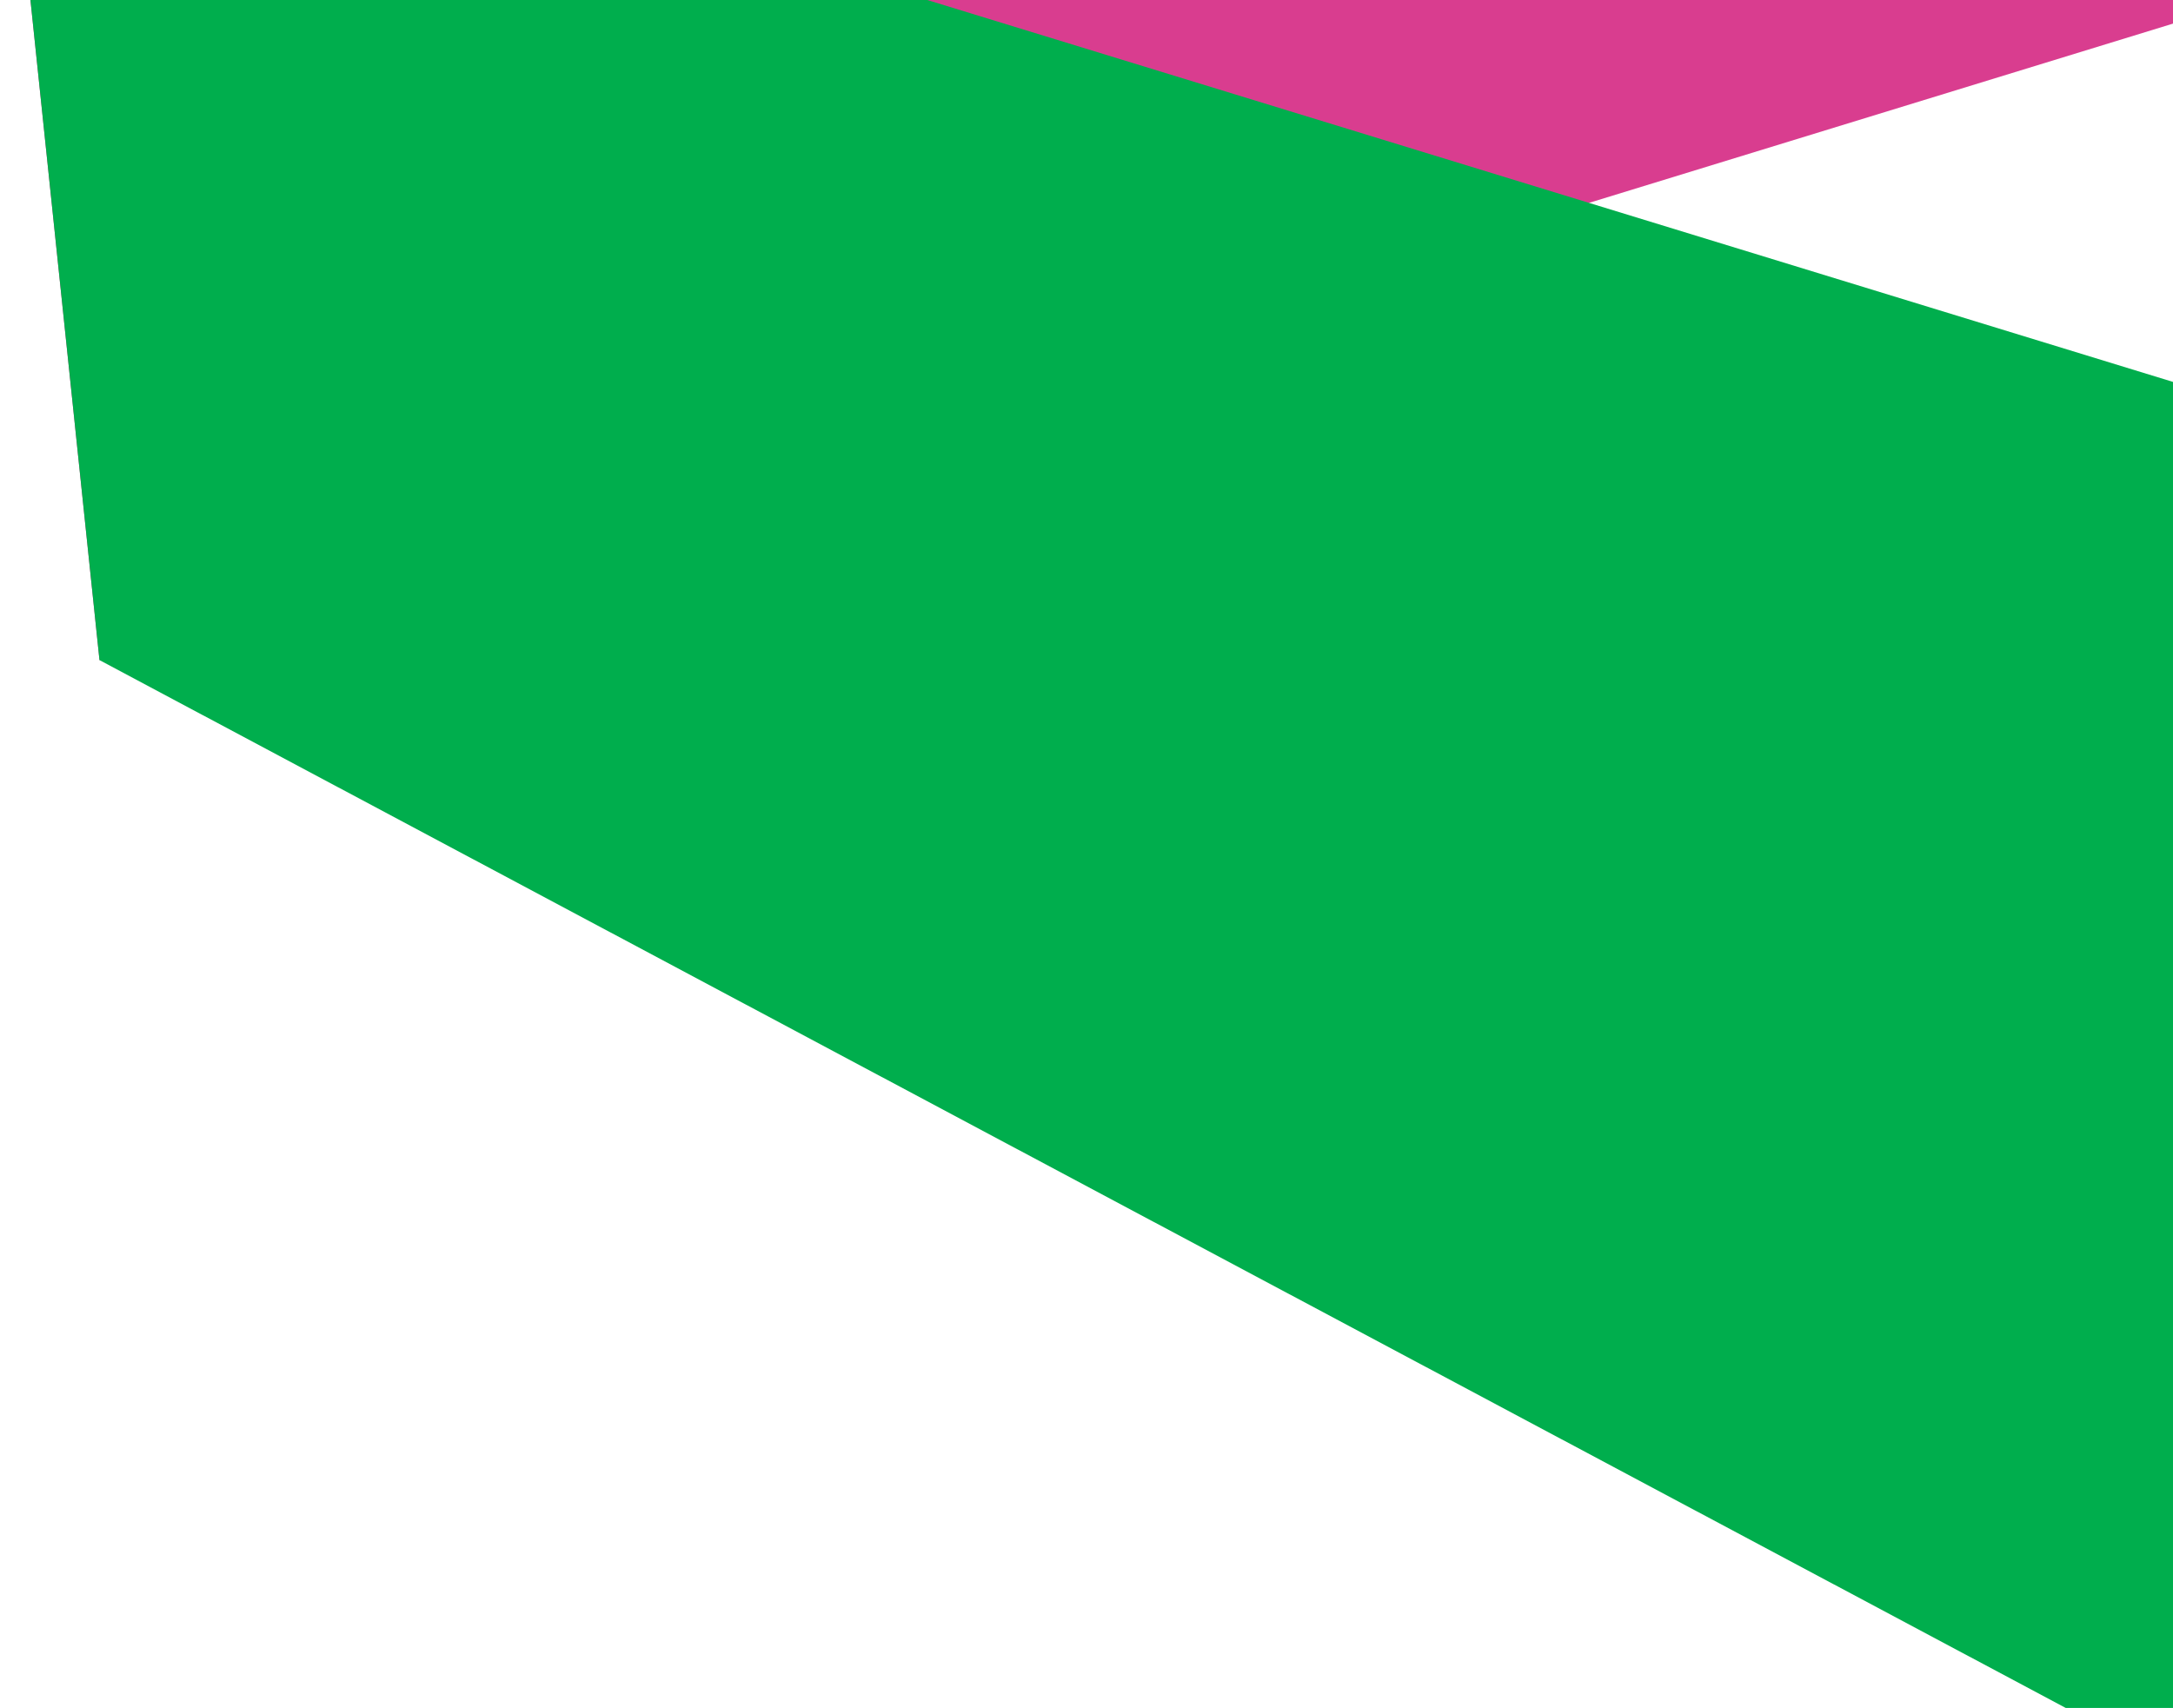 <?xml version="1.0" encoding="UTF-8"?> <svg xmlns="http://www.w3.org/2000/svg" width="827" height="650" viewBox="0 0 827 650" fill="none"> <path d="M37.857 251.221L903.178 -14.398L897.515 -384L0.279 -108.085L37.857 251.221Z" fill="#D93D8F"></path> <path d="M0.28 -108.089L903.693 168.854L1007.68 768.041L37.858 251.217L0.28 -108.089Z" fill="#00AE4D"></path> </svg> 